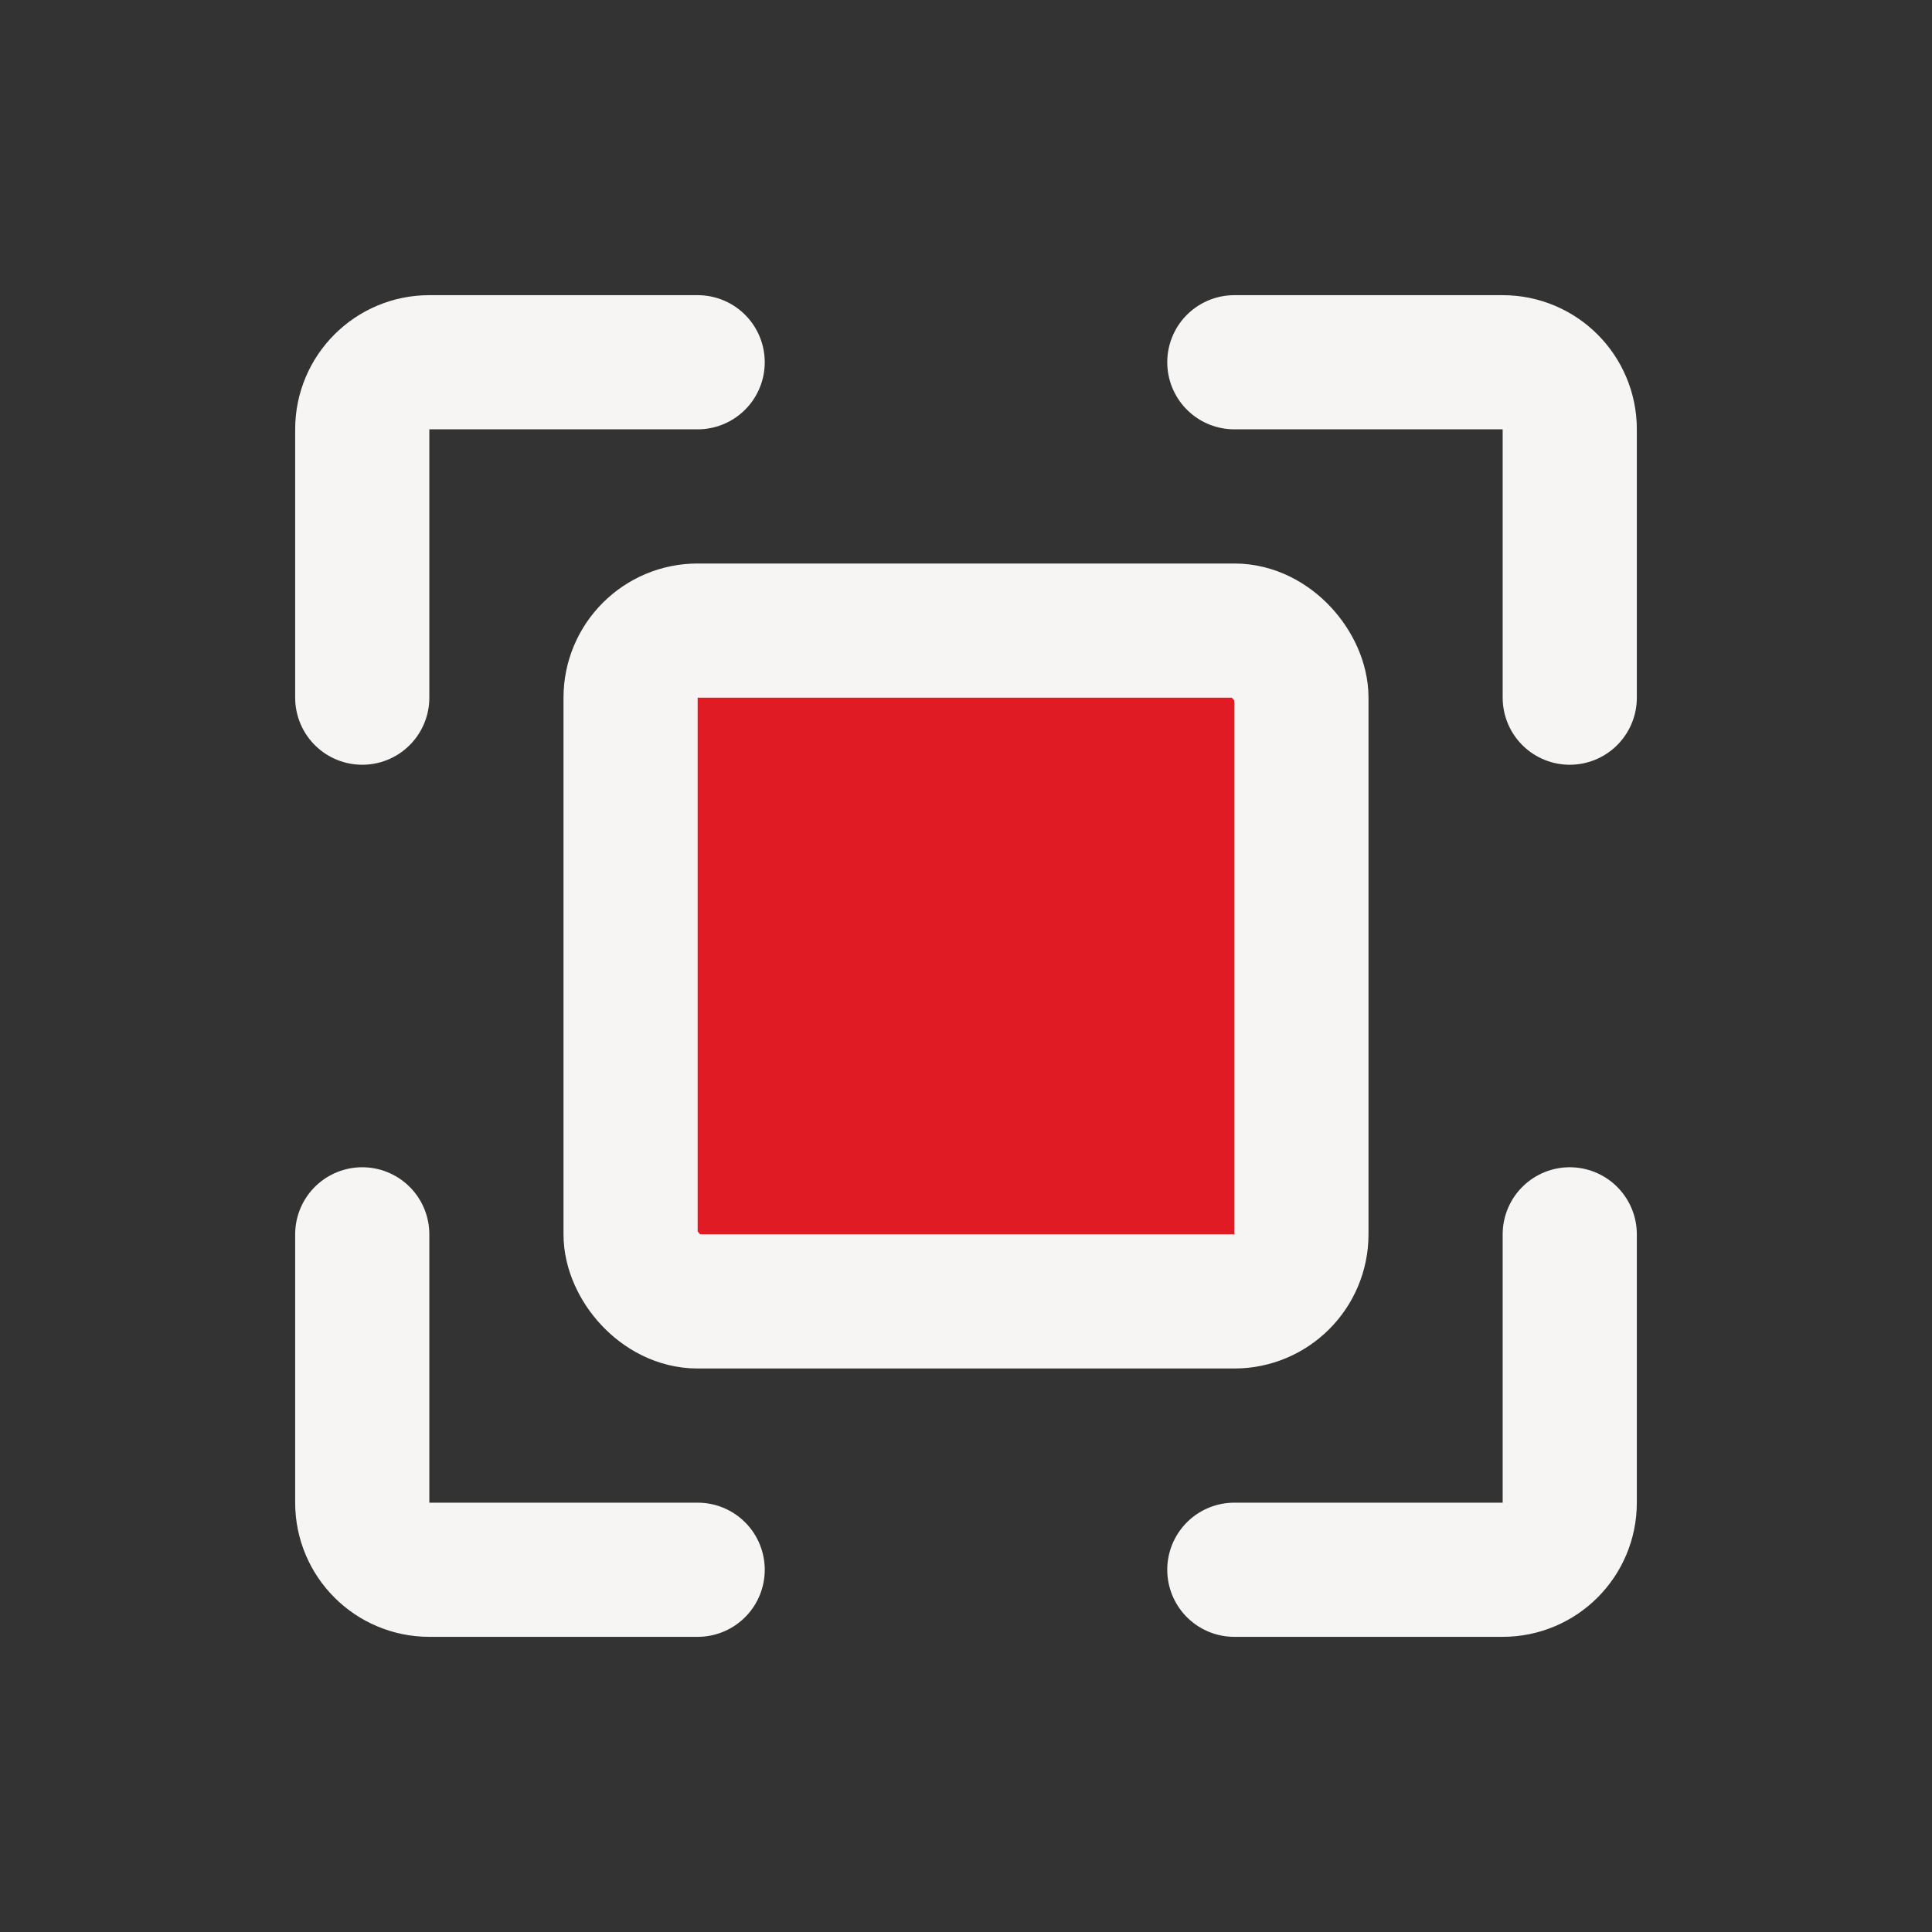 <svg xmlns="http://www.w3.org/2000/svg" width="800" height="800" fill="none" viewBox="-4.8 -4.8 57.6 57.6"><rect x="-4.8" y="-4.8" width="57.6" height="57.6" fill="#333333" stroke="none"/><g id="SVGRepo_iconCarrier"><path stroke="#f6f5f4" stroke-linecap="round" stroke-linejoin="round" stroke-width="4" d="M16 6H8C6.895 6 6 6.895 6 8V16"/><path stroke="#f6f5f4" stroke-linecap="round" stroke-linejoin="round" stroke-width="4" d="M16 42H8C6.895 42 6 41.105 6 40V32"/><path stroke="#f6f5f4" stroke-linecap="round" stroke-linejoin="round" stroke-width="4" d="M32 42H40C41.105 42 42 41.105 42 40V32"/><path stroke="#f6f5f4" stroke-linecap="round" stroke-linejoin="round" stroke-width="4" d="M32 6H40C41.105 6 42 6.895 42 8V16"/><rect width="20" height="20" x="14" y="14" fill="#e01b24" stroke="#f6f5f4" stroke-width="4" rx="2"/></g></svg>
